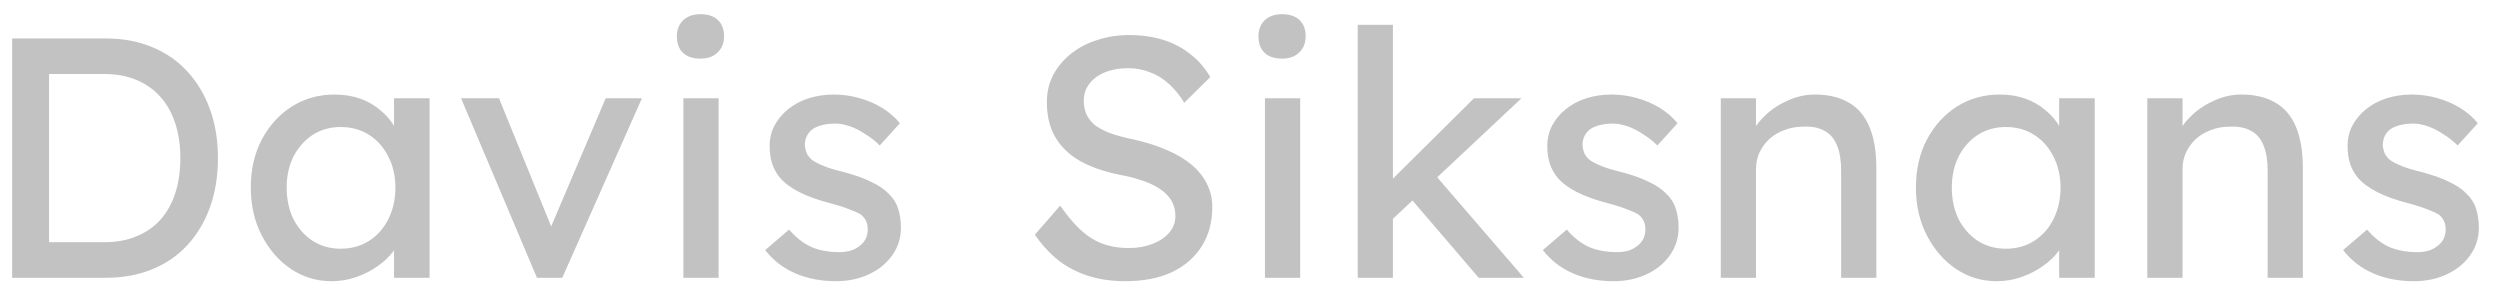 <svg width="117" height="14" viewBox="0 0 117 14" fill="none" xmlns="http://www.w3.org/2000/svg">
<path d="M0.568 13V1.8H4.952C5.752 1.8 6.472 1.933 7.112 2.2C7.763 2.467 8.317 2.851 8.776 3.352C9.235 3.853 9.587 4.445 9.832 5.128C10.077 5.811 10.2 6.568 10.2 7.4C10.2 8.232 10.077 8.995 9.832 9.688C9.587 10.371 9.235 10.963 8.776 11.464C8.328 11.955 7.779 12.333 7.128 12.6C6.477 12.867 5.752 13 4.952 13H0.568ZM2.296 11.512L2.248 11.336H4.872C5.437 11.336 5.939 11.245 6.376 11.064C6.824 10.883 7.197 10.627 7.496 10.296C7.805 9.955 8.04 9.539 8.2 9.048C8.36 8.557 8.44 8.008 8.44 7.4C8.44 6.792 8.36 6.248 8.2 5.768C8.04 5.277 7.805 4.861 7.496 4.52C7.187 4.179 6.813 3.917 6.376 3.736C5.939 3.555 5.437 3.464 4.872 3.464H2.2L2.296 3.32V11.512ZM15.513 13.16C14.819 13.16 14.185 12.968 13.609 12.584C13.043 12.2 12.59 11.677 12.249 11.016C11.907 10.355 11.737 9.608 11.737 8.776C11.737 7.933 11.907 7.187 12.249 6.536C12.601 5.875 13.07 5.357 13.657 4.984C14.254 4.611 14.921 4.424 15.657 4.424C16.094 4.424 16.494 4.488 16.857 4.616C17.219 4.744 17.534 4.925 17.801 5.16C18.078 5.384 18.302 5.645 18.473 5.944C18.654 6.243 18.766 6.563 18.809 6.904L18.441 6.776V4.6H20.105V13H18.441V11L18.825 10.888C18.761 11.176 18.627 11.459 18.425 11.736C18.233 12.003 17.982 12.243 17.673 12.456C17.374 12.669 17.038 12.84 16.665 12.968C16.302 13.096 15.918 13.16 15.513 13.16ZM15.945 11.64C16.446 11.64 16.889 11.517 17.273 11.272C17.657 11.027 17.955 10.691 18.169 10.264C18.393 9.827 18.505 9.331 18.505 8.776C18.505 8.232 18.393 7.747 18.169 7.32C17.955 6.893 17.657 6.557 17.273 6.312C16.889 6.067 16.446 5.944 15.945 5.944C15.454 5.944 15.017 6.067 14.633 6.312C14.259 6.557 13.961 6.893 13.737 7.32C13.523 7.747 13.417 8.232 13.417 8.776C13.417 9.331 13.523 9.827 13.737 10.264C13.961 10.691 14.259 11.027 14.633 11.272C15.017 11.517 15.454 11.64 15.945 11.64ZM25.13 13L21.578 4.6H23.354L25.914 10.888L25.61 11.032L28.346 4.6H30.042L26.314 13H25.13ZM31.982 13V4.6H33.63V13H31.982ZM32.782 2.744C32.43 2.744 32.158 2.653 31.966 2.472C31.774 2.291 31.678 2.035 31.678 1.704C31.678 1.395 31.774 1.144 31.966 0.952C32.169 0.76 32.441 0.664 32.782 0.664C33.134 0.664 33.406 0.755 33.598 0.936C33.79 1.117 33.886 1.373 33.886 1.704C33.886 2.013 33.785 2.264 33.582 2.456C33.39 2.648 33.123 2.744 32.782 2.744ZM39.123 13.16C38.419 13.16 37.785 13.037 37.219 12.792C36.654 12.547 36.185 12.184 35.811 11.704L36.931 10.744C37.251 11.117 37.598 11.389 37.971 11.56C38.355 11.72 38.787 11.8 39.267 11.8C39.459 11.8 39.635 11.779 39.795 11.736C39.966 11.683 40.11 11.608 40.227 11.512C40.355 11.416 40.451 11.304 40.515 11.176C40.579 11.037 40.611 10.888 40.611 10.728C40.611 10.451 40.51 10.227 40.307 10.056C40.201 9.981 40.03 9.901 39.795 9.816C39.571 9.72 39.278 9.624 38.915 9.528C38.297 9.368 37.79 9.187 37.395 8.984C37.001 8.781 36.697 8.552 36.483 8.296C36.323 8.093 36.206 7.875 36.131 7.64C36.057 7.395 36.019 7.128 36.019 6.84C36.019 6.488 36.094 6.168 36.243 5.88C36.403 5.581 36.617 5.325 36.883 5.112C37.161 4.888 37.481 4.717 37.843 4.6C38.217 4.483 38.611 4.424 39.027 4.424C39.422 4.424 39.811 4.477 40.195 4.584C40.59 4.691 40.953 4.845 41.283 5.048C41.614 5.251 41.891 5.491 42.115 5.768L41.171 6.808C40.969 6.605 40.745 6.429 40.499 6.28C40.265 6.12 40.025 5.997 39.779 5.912C39.534 5.827 39.31 5.784 39.107 5.784C38.883 5.784 38.681 5.805 38.499 5.848C38.318 5.891 38.163 5.955 38.035 6.04C37.918 6.125 37.827 6.232 37.763 6.36C37.699 6.488 37.667 6.632 37.667 6.792C37.678 6.931 37.71 7.064 37.763 7.192C37.827 7.309 37.913 7.411 38.019 7.496C38.137 7.581 38.313 7.672 38.547 7.768C38.782 7.864 39.081 7.955 39.443 8.04C39.977 8.179 40.414 8.333 40.755 8.504C41.107 8.664 41.385 8.851 41.587 9.064C41.801 9.267 41.95 9.501 42.035 9.768C42.121 10.035 42.163 10.333 42.163 10.664C42.163 11.144 42.025 11.576 41.747 11.96C41.481 12.333 41.118 12.627 40.659 12.84C40.201 13.053 39.689 13.16 39.123 13.16ZM52.656 13.16C52.048 13.16 51.483 13.08 50.96 12.92C50.448 12.76 49.978 12.52 49.552 12.2C49.136 11.869 48.763 11.464 48.432 10.984L49.616 9.624C50.139 10.371 50.64 10.888 51.12 11.176C51.6 11.464 52.17 11.608 52.832 11.608C53.237 11.608 53.605 11.544 53.936 11.416C54.267 11.288 54.528 11.112 54.72 10.888C54.912 10.664 55.008 10.408 55.008 10.12C55.008 9.928 54.976 9.747 54.912 9.576C54.848 9.405 54.746 9.251 54.608 9.112C54.48 8.973 54.309 8.845 54.096 8.728C53.893 8.611 53.653 8.509 53.376 8.424C53.099 8.328 52.779 8.248 52.416 8.184C51.84 8.067 51.339 7.912 50.912 7.72C50.485 7.528 50.128 7.288 49.84 7C49.552 6.712 49.339 6.387 49.2 6.024C49.061 5.651 48.992 5.235 48.992 4.776C48.992 4.328 49.088 3.912 49.28 3.528C49.483 3.144 49.755 2.813 50.096 2.536C50.448 2.248 50.858 2.029 51.328 1.88C51.797 1.72 52.304 1.64 52.848 1.64C53.424 1.64 53.952 1.715 54.432 1.864C54.912 2.013 55.339 2.237 55.712 2.536C56.085 2.824 56.395 3.181 56.64 3.608L55.424 4.808C55.211 4.456 54.971 4.163 54.704 3.928C54.437 3.683 54.144 3.501 53.824 3.384C53.504 3.256 53.163 3.192 52.8 3.192C52.384 3.192 52.021 3.256 51.712 3.384C51.403 3.512 51.157 3.693 50.976 3.928C50.805 4.152 50.72 4.419 50.72 4.728C50.72 4.952 50.763 5.16 50.848 5.352C50.933 5.533 51.061 5.699 51.232 5.848C51.413 5.987 51.653 6.115 51.952 6.232C52.251 6.339 52.608 6.435 53.024 6.52C53.611 6.648 54.133 6.813 54.592 7.016C55.05 7.208 55.44 7.437 55.76 7.704C56.08 7.971 56.32 8.269 56.48 8.6C56.651 8.931 56.736 9.288 56.736 9.672C56.736 10.387 56.571 11.005 56.24 11.528C55.909 12.051 55.44 12.456 54.832 12.744C54.224 13.021 53.498 13.16 52.656 13.16ZM59.2 13V4.6H60.848V13H59.2ZM60 2.744C59.648 2.744 59.376 2.653 59.184 2.472C58.992 2.291 58.896 2.035 58.896 1.704C58.896 1.395 58.992 1.144 59.184 0.952C59.387 0.76 59.659 0.664 60 0.664C60.352 0.664 60.624 0.755 60.816 0.936C61.008 1.117 61.104 1.373 61.104 1.704C61.104 2.013 61.003 2.264 60.8 2.456C60.608 2.648 60.342 2.744 60 2.744ZM65.045 10.376L64.965 8.584L68.981 4.6H71.205L65.045 10.376ZM63.541 13V1.16H65.189V13H63.541ZM69.205 13L66.037 9.304L67.205 8.232L71.317 13H69.205ZM75.517 13.16C74.813 13.16 74.178 13.037 73.613 12.792C73.048 12.547 72.578 12.184 72.205 11.704L73.325 10.744C73.645 11.117 73.992 11.389 74.365 11.56C74.749 11.72 75.181 11.8 75.661 11.8C75.853 11.8 76.029 11.779 76.189 11.736C76.36 11.683 76.504 11.608 76.621 11.512C76.749 11.416 76.845 11.304 76.909 11.176C76.973 11.037 77.005 10.888 77.005 10.728C77.005 10.451 76.904 10.227 76.701 10.056C76.594 9.981 76.424 9.901 76.189 9.816C75.965 9.72 75.672 9.624 75.309 9.528C74.69 9.368 74.184 9.187 73.789 8.984C73.394 8.781 73.09 8.552 72.877 8.296C72.717 8.093 72.6 7.875 72.525 7.64C72.45 7.395 72.413 7.128 72.413 6.84C72.413 6.488 72.488 6.168 72.637 5.88C72.797 5.581 73.01 5.325 73.277 5.112C73.554 4.888 73.874 4.717 74.237 4.6C74.61 4.483 75.005 4.424 75.421 4.424C75.816 4.424 76.205 4.477 76.589 4.584C76.984 4.691 77.346 4.845 77.677 5.048C78.008 5.251 78.285 5.491 78.509 5.768L77.565 6.808C77.362 6.605 77.138 6.429 76.893 6.28C76.658 6.12 76.418 5.997 76.173 5.912C75.928 5.827 75.704 5.784 75.501 5.784C75.277 5.784 75.074 5.805 74.893 5.848C74.712 5.891 74.557 5.955 74.429 6.04C74.312 6.125 74.221 6.232 74.157 6.36C74.093 6.488 74.061 6.632 74.061 6.792C74.072 6.931 74.104 7.064 74.157 7.192C74.221 7.309 74.306 7.411 74.413 7.496C74.53 7.581 74.706 7.672 74.941 7.768C75.176 7.864 75.474 7.955 75.837 8.04C76.37 8.179 76.808 8.333 77.149 8.504C77.501 8.664 77.778 8.851 77.981 9.064C78.194 9.267 78.344 9.501 78.429 9.768C78.514 10.035 78.557 10.333 78.557 10.664C78.557 11.144 78.418 11.576 78.141 11.96C77.874 12.333 77.512 12.627 77.053 12.84C76.594 13.053 76.082 13.16 75.517 13.16ZM80.533 13V4.6H82.181V6.328L81.893 6.52C82 6.147 82.208 5.805 82.517 5.496C82.827 5.176 83.195 4.92 83.621 4.728C84.048 4.525 84.485 4.424 84.933 4.424C85.573 4.424 86.107 4.552 86.533 4.808C86.96 5.053 87.28 5.432 87.493 5.944C87.707 6.456 87.813 7.101 87.813 7.88V13H86.165V7.992C86.165 7.512 86.101 7.117 85.973 6.808C85.845 6.488 85.648 6.259 85.381 6.12C85.115 5.971 84.784 5.907 84.389 5.928C84.069 5.928 83.776 5.981 83.509 6.088C83.243 6.184 83.008 6.323 82.805 6.504C82.613 6.685 82.459 6.899 82.341 7.144C82.235 7.379 82.181 7.635 82.181 7.912V13H81.365C81.227 13 81.088 13 80.949 13C80.811 13 80.672 13 80.533 13ZM93.441 13.16C92.748 13.16 92.113 12.968 91.537 12.584C90.972 12.2 90.518 11.677 90.177 11.016C89.835 10.355 89.665 9.608 89.665 8.776C89.665 7.933 89.835 7.187 90.177 6.536C90.529 5.875 90.998 5.357 91.585 4.984C92.182 4.611 92.849 4.424 93.585 4.424C94.022 4.424 94.422 4.488 94.785 4.616C95.147 4.744 95.462 4.925 95.729 5.16C96.006 5.384 96.23 5.645 96.401 5.944C96.582 6.243 96.694 6.563 96.737 6.904L96.369 6.776V4.6H98.033V13H96.369V11L96.753 10.888C96.689 11.176 96.555 11.459 96.353 11.736C96.161 12.003 95.91 12.243 95.601 12.456C95.302 12.669 94.966 12.84 94.593 12.968C94.23 13.096 93.846 13.16 93.441 13.16ZM93.873 11.64C94.374 11.64 94.817 11.517 95.201 11.272C95.585 11.027 95.883 10.691 96.097 10.264C96.321 9.827 96.433 9.331 96.433 8.776C96.433 8.232 96.321 7.747 96.097 7.32C95.883 6.893 95.585 6.557 95.201 6.312C94.817 6.067 94.374 5.944 93.873 5.944C93.382 5.944 92.945 6.067 92.561 6.312C92.188 6.557 91.889 6.893 91.665 7.32C91.451 7.747 91.345 8.232 91.345 8.776C91.345 9.331 91.451 9.827 91.665 10.264C91.889 10.691 92.188 11.027 92.561 11.272C92.945 11.517 93.382 11.64 93.873 11.64ZM100.494 13V4.6H102.142V6.328L101.854 6.52C101.961 6.147 102.169 5.805 102.478 5.496C102.787 5.176 103.155 4.92 103.582 4.728C104.009 4.525 104.446 4.424 104.894 4.424C105.534 4.424 106.067 4.552 106.494 4.808C106.921 5.053 107.241 5.432 107.454 5.944C107.667 6.456 107.774 7.101 107.774 7.88V13H106.126V7.992C106.126 7.512 106.062 7.117 105.934 6.808C105.806 6.488 105.609 6.259 105.342 6.12C105.075 5.971 104.745 5.907 104.35 5.928C104.03 5.928 103.737 5.981 103.47 6.088C103.203 6.184 102.969 6.323 102.766 6.504C102.574 6.685 102.419 6.899 102.302 7.144C102.195 7.379 102.142 7.635 102.142 7.912V13H101.326C101.187 13 101.049 13 100.91 13C100.771 13 100.633 13 100.494 13ZM112.97 13.16C112.266 13.16 111.631 13.037 111.066 12.792C110.5 12.547 110.031 12.184 109.658 11.704L110.778 10.744C111.098 11.117 111.444 11.389 111.818 11.56C112.202 11.72 112.634 11.8 113.114 11.8C113.306 11.8 113.482 11.779 113.642 11.736C113.812 11.683 113.956 11.608 114.074 11.512C114.202 11.416 114.298 11.304 114.362 11.176C114.426 11.037 114.458 10.888 114.458 10.728C114.458 10.451 114.356 10.227 114.154 10.056C114.047 9.981 113.876 9.901 113.642 9.816C113.418 9.72 113.124 9.624 112.762 9.528C112.143 9.368 111.636 9.187 111.242 8.984C110.847 8.781 110.543 8.552 110.33 8.296C110.17 8.093 110.052 7.875 109.978 7.64C109.903 7.395 109.866 7.128 109.866 6.84C109.866 6.488 109.94 6.168 110.09 5.88C110.25 5.581 110.463 5.325 110.73 5.112C111.007 4.888 111.327 4.717 111.69 4.6C112.063 4.483 112.458 4.424 112.874 4.424C113.268 4.424 113.658 4.477 114.042 4.584C114.436 4.691 114.799 4.845 115.13 5.048C115.46 5.251 115.738 5.491 115.962 5.768L115.018 6.808C114.815 6.605 114.591 6.429 114.346 6.28C114.111 6.12 113.871 5.997 113.626 5.912C113.38 5.827 113.156 5.784 112.954 5.784C112.73 5.784 112.527 5.805 112.346 5.848C112.164 5.891 112.01 5.955 111.882 6.04C111.764 6.125 111.674 6.232 111.61 6.36C111.546 6.488 111.514 6.632 111.514 6.792C111.524 6.931 111.556 7.064 111.61 7.192C111.674 7.309 111.759 7.411 111.866 7.496C111.983 7.581 112.159 7.672 112.394 7.768C112.628 7.864 112.927 7.955 113.29 8.04C113.823 8.179 114.26 8.333 114.602 8.504C114.954 8.664 115.231 8.851 115.434 9.064C115.647 9.267 115.796 9.501 115.882 9.768C115.967 10.035 116.01 10.333 116.01 10.664C116.01 11.144 115.871 11.576 115.594 11.96C115.327 12.333 114.964 12.627 114.506 12.84C114.047 13.053 113.535 13.16 112.97 13.16Z" fill="#C2C2C2"/>
</svg>
